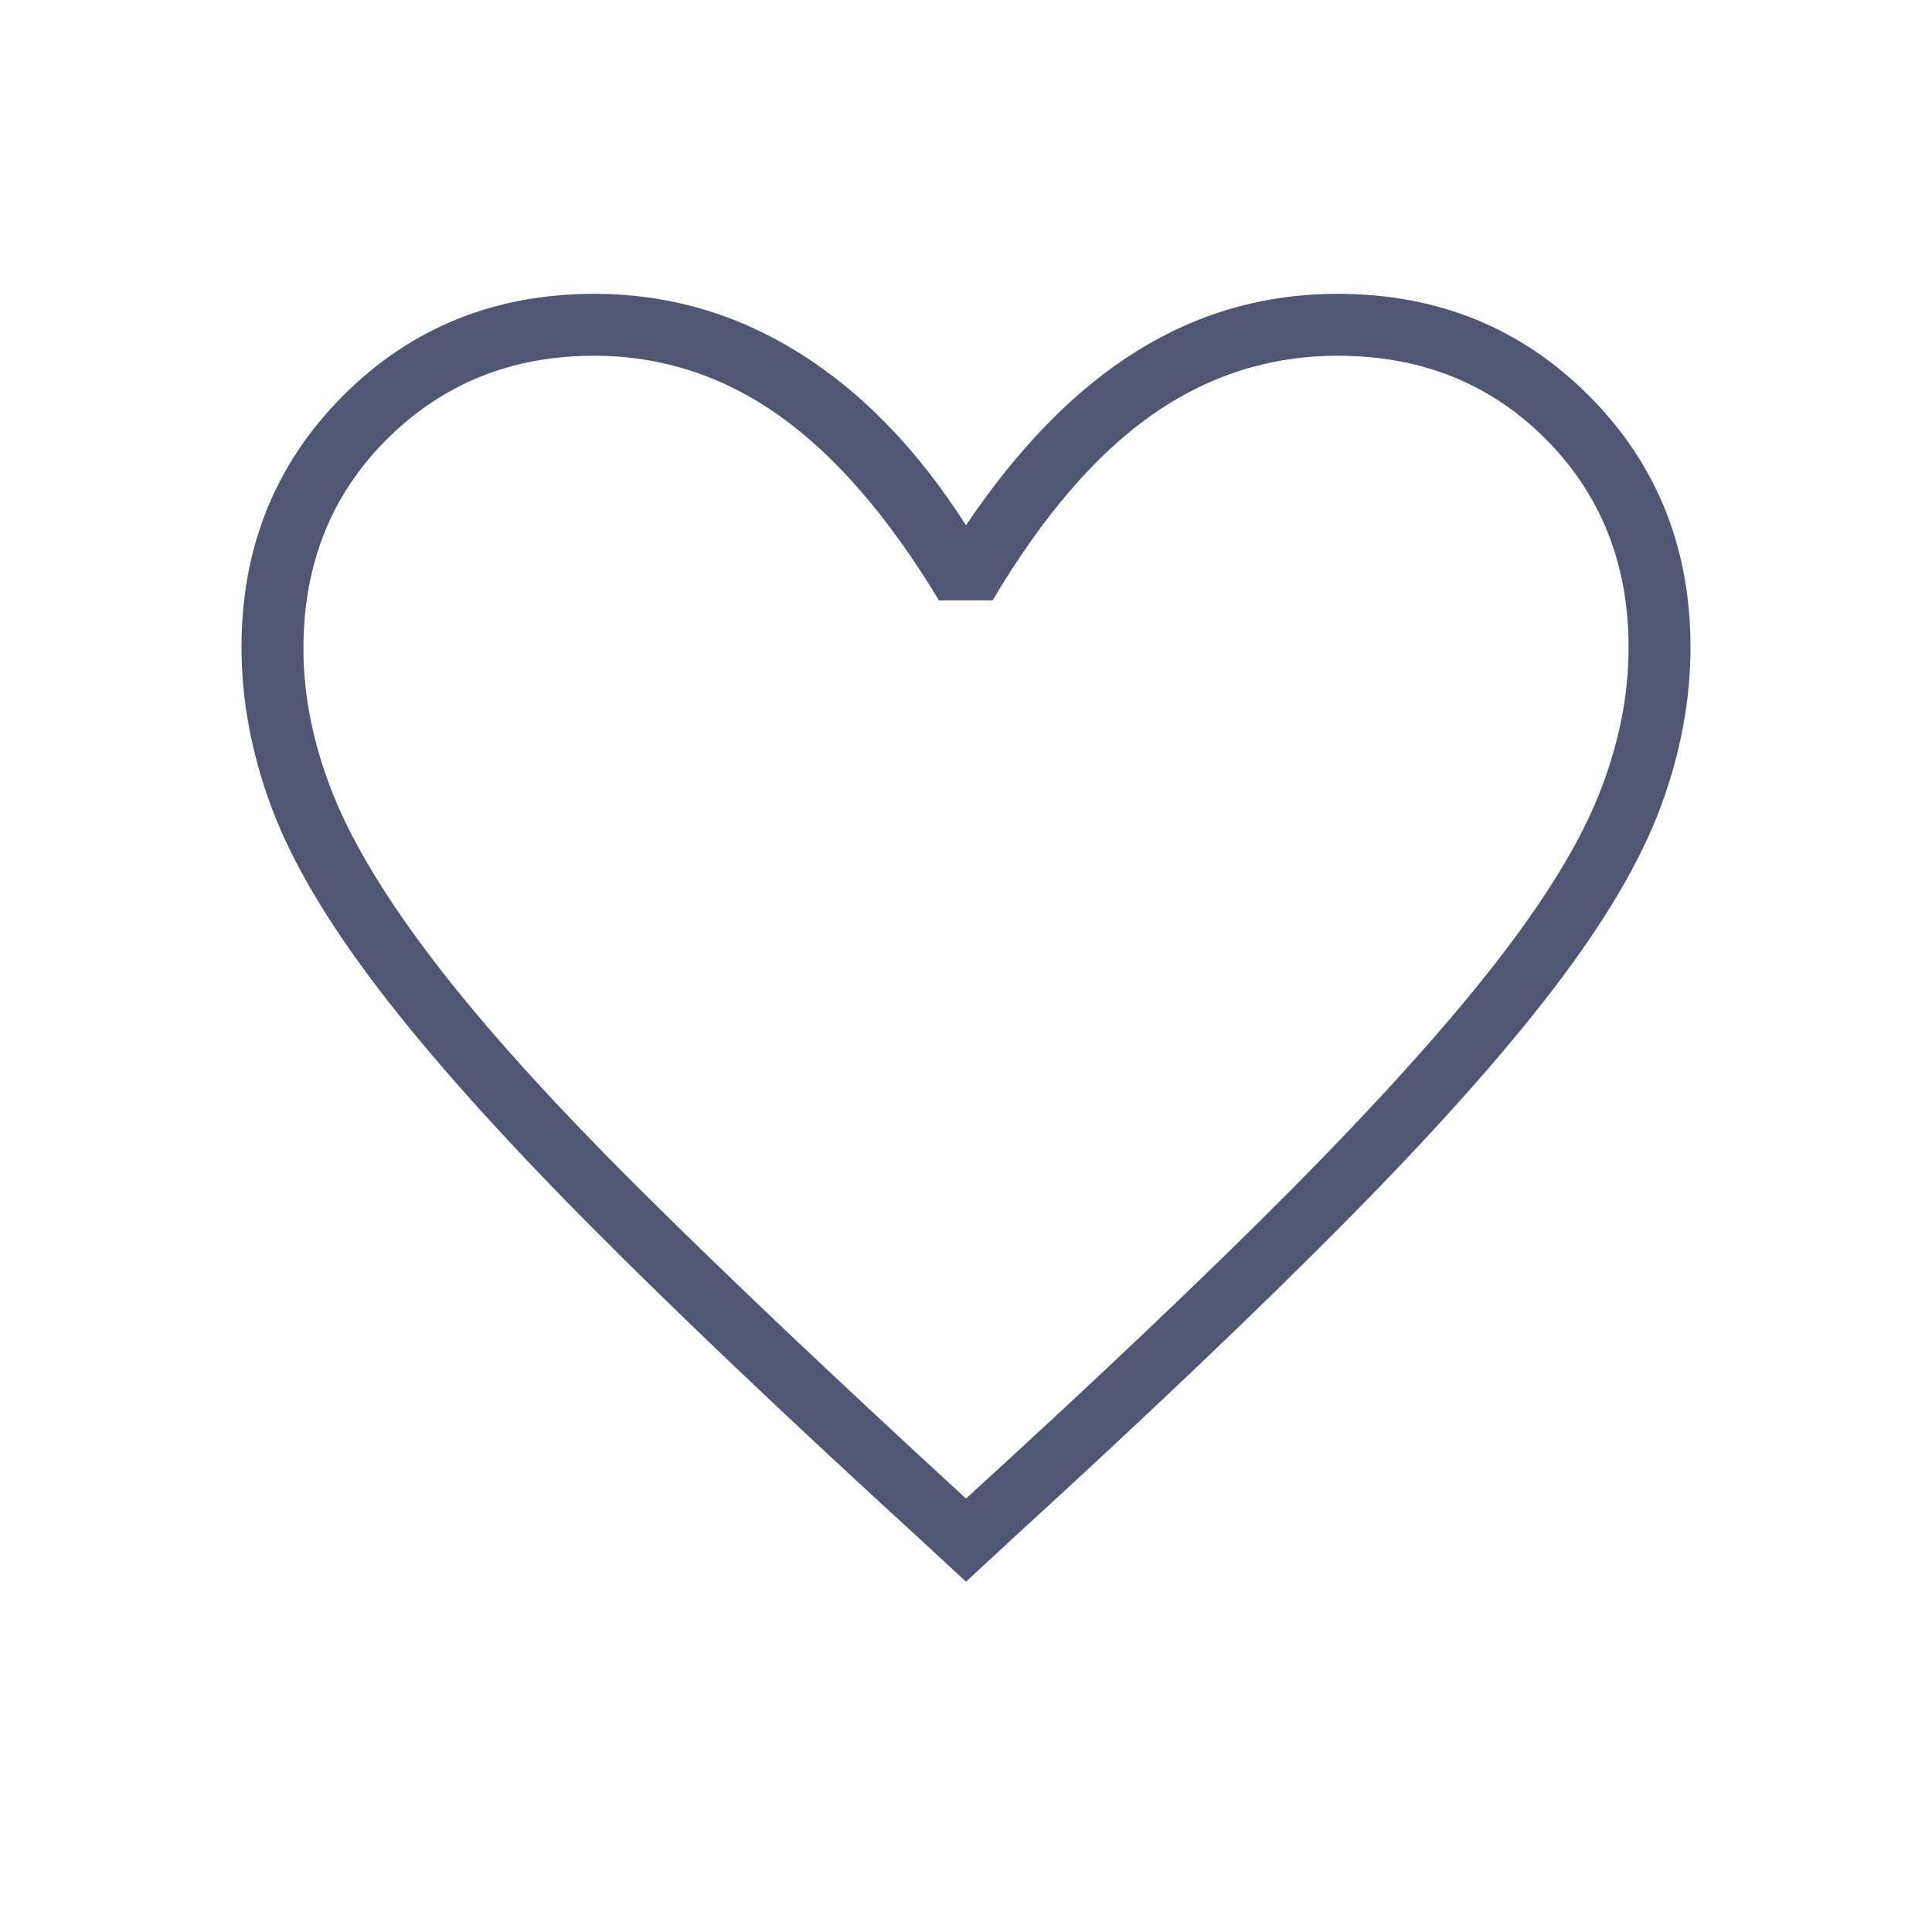 <svg xmlns="http://www.w3.org/2000/svg" height="48" viewBox="0 -960 960 960" width="48" fill="#505673"><path d="m480-174.077-22.539-20.846q-100.383-91.736-165.653-157.56-65.27-65.825-103.577-115.94-38.308-50.115-53.27-90.247Q120-598.802 120-638.385q0-74.434 50.5-125.025Q221-814 295.385-814q54.692 0 101.653 29.307Q444-755.385 480-699q38.923-57.846 84.659-86.423Q610.394-814 664.615-814 739-814 789.5-763.41 840-712.819 840-638.385q0 39.583-14.961 79.715-14.962 40.132-53.182 90.081-38.219 49.95-103.577 115.94T502.539-194.923L480-174.077Zm0-41.308q98.202-89.574 161.624-153.465 63.421-63.891 100.783-111.674 37.362-47.784 52.093-84.731 14.731-36.948 14.731-72.985 0-62.299-41.231-103.645t-103.16-41.346q-50.755 0-92.682 29.577t-78.927 91.962h-26.693q-37.538-62.154-79.45-91.847-41.912-29.692-91.928-29.692-61.16 0-102.775 41.346-41.616 41.346-41.616 104.071 0 35.819 14.854 72.81 14.854 36.99 51.692 84.766 36.839 47.777 100.916 111.469Q382.308-305.077 480-215.385Zm0-283.923Z"/></svg>